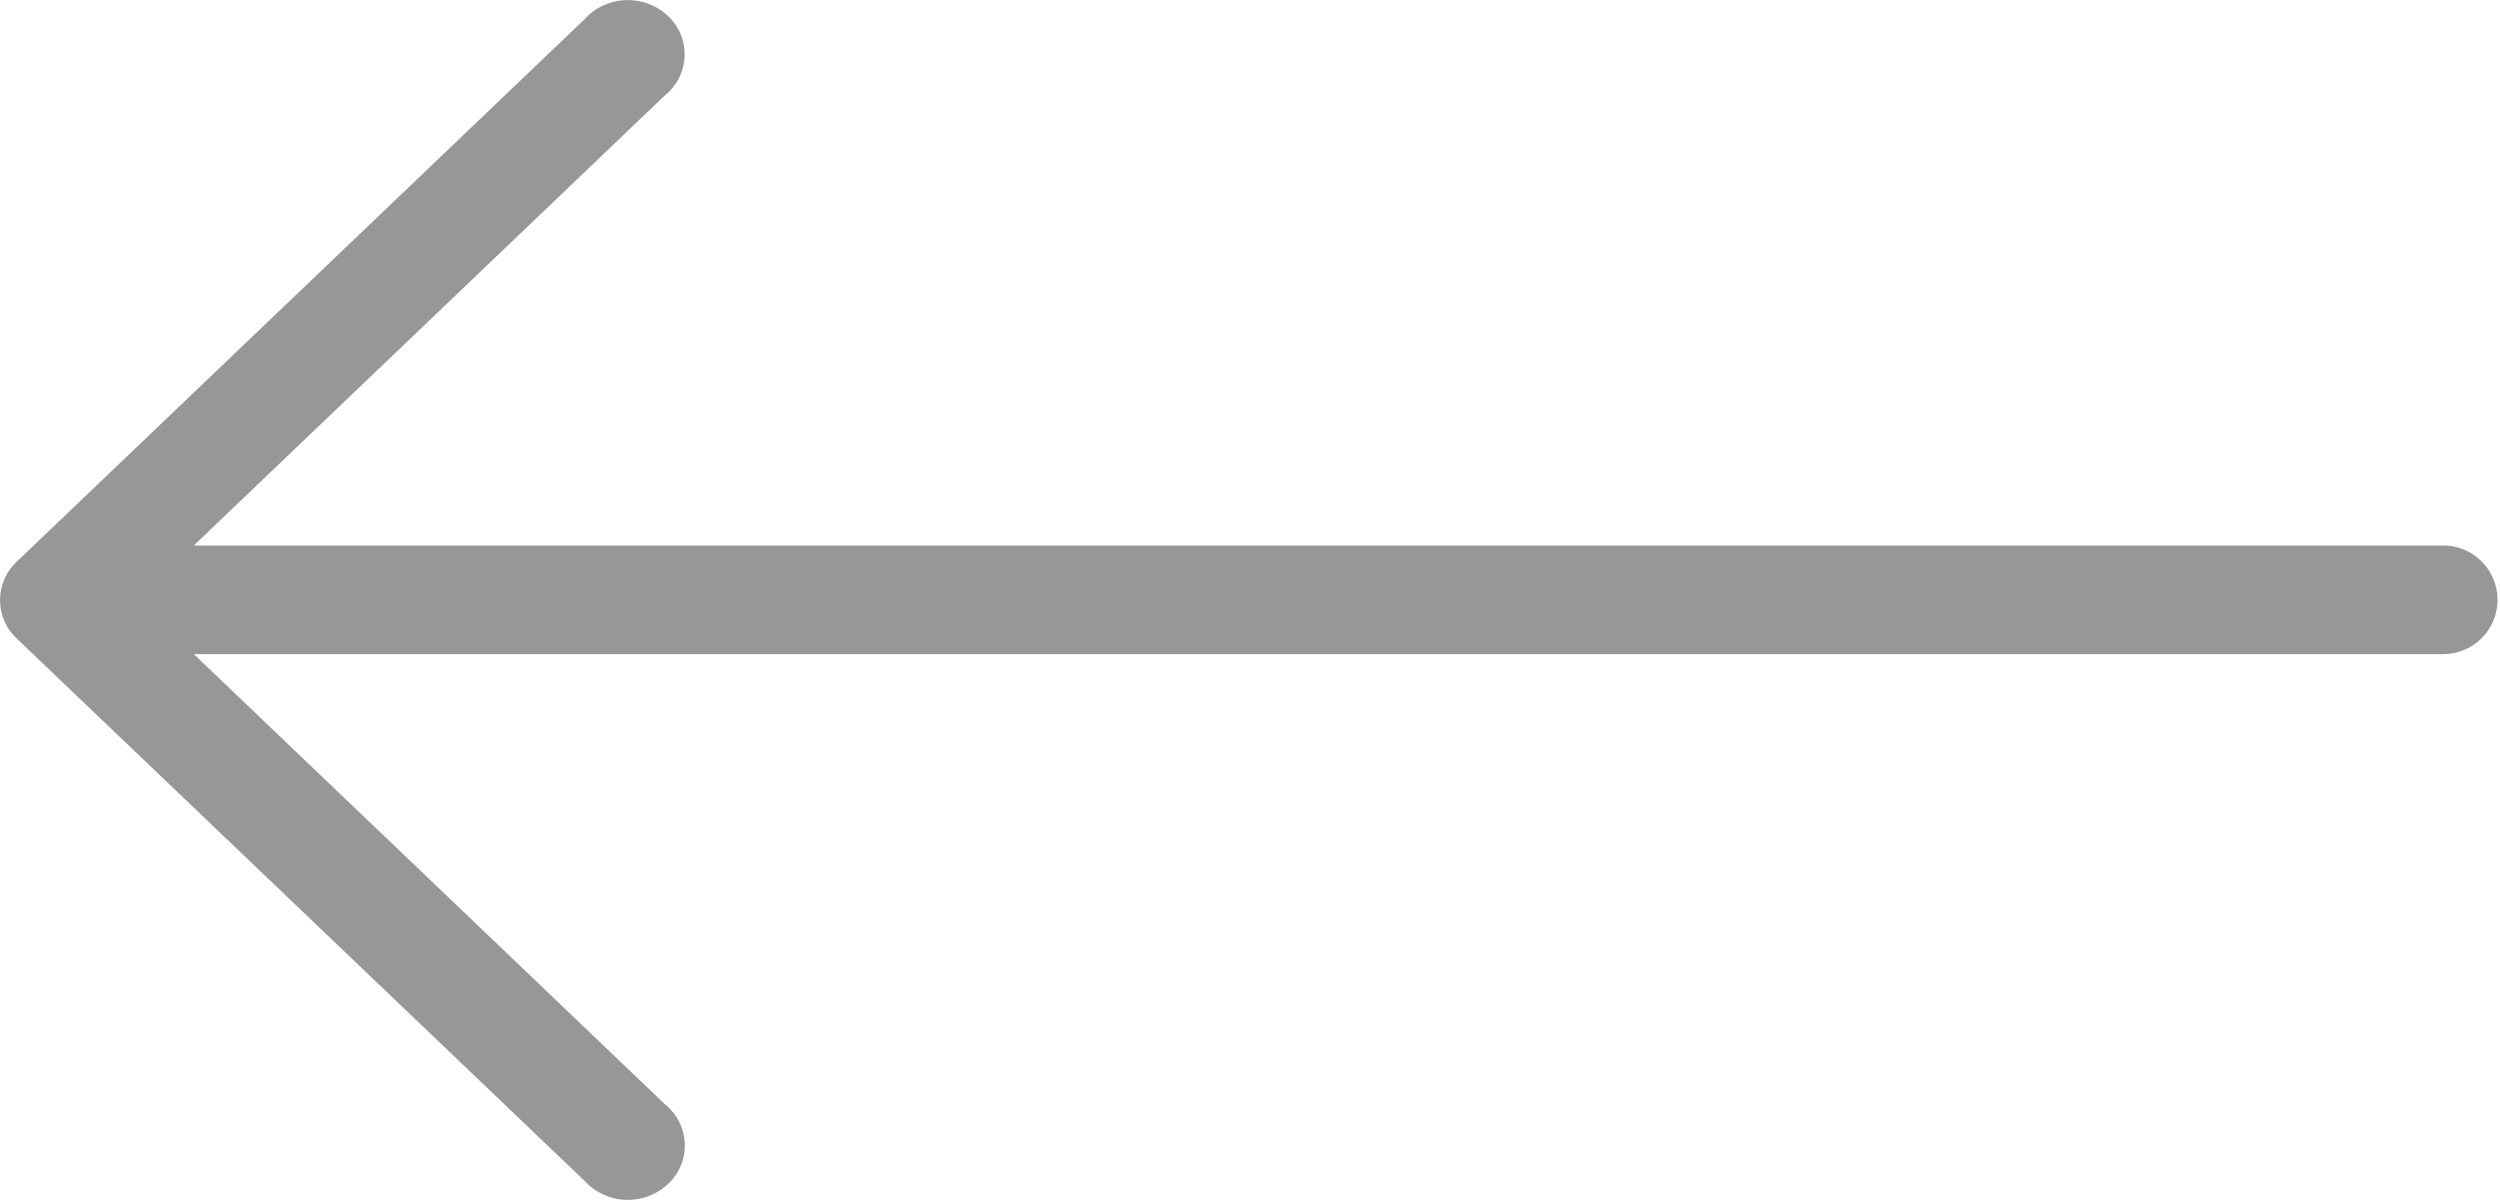 <svg id="left-arrow_1_" xmlns="http://www.w3.org/2000/svg" width="25" height="12" viewBox="0 0 25 12">
  <g id="left-arrow_1_copy_2" transform="translate(25 12) rotate(-180)">
    <path id="Path" d="M24.835,5.617h0L19.153.19a.587.587,0,0,0-.8-.059A.526.526,0,0,0,18.29.9a.555.555,0,0,0,.062.059l4.71,4.5H.568a.543.543,0,1,0,0,1.086H23.062l-4.71,4.5a.526.526,0,0,0-.062.765.587.587,0,0,0,.8.059.555.555,0,0,0,.062-.059l5.682-5.428A.526.526,0,0,0,24.835,5.617Z" fill="#979797"/>
  </g>
</svg>